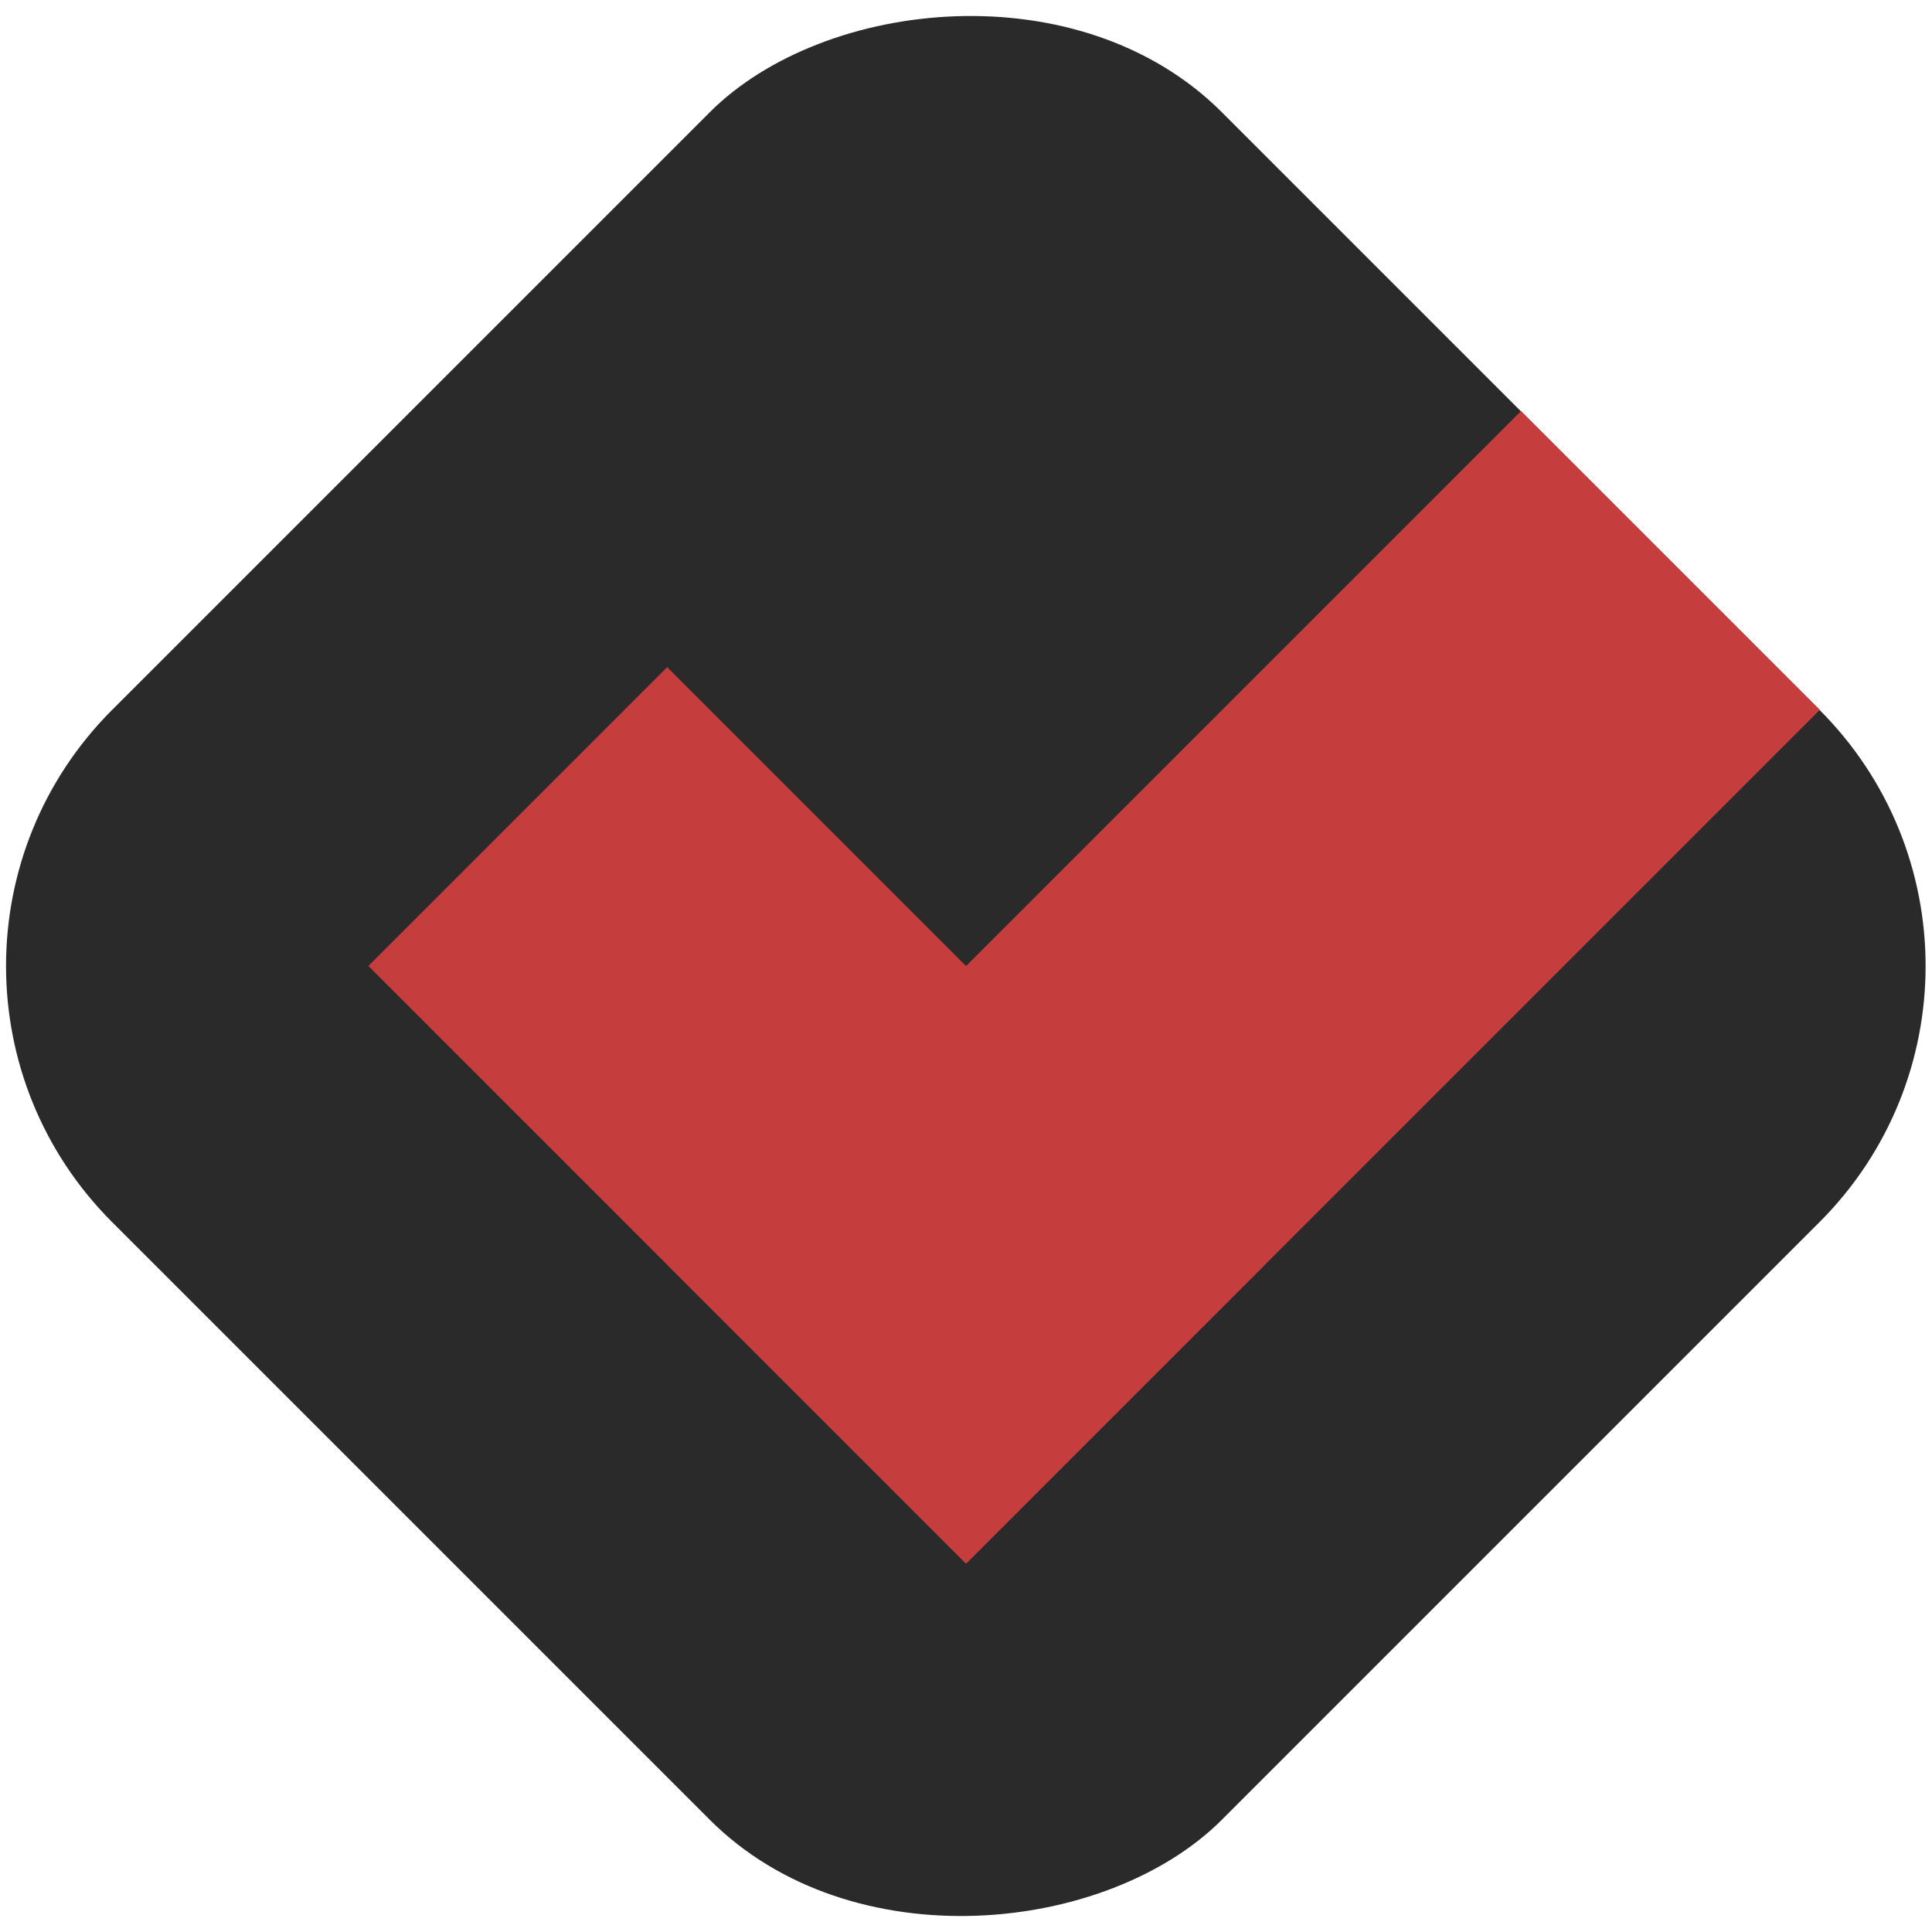 <svg width="64" height="64" viewBox="0 0 64 64" fill="none" xmlns="http://www.w3.org/2000/svg">
<g clip-path="url(#clip0_22_20)">
<rect width="52" height="52" rx="12" transform="matrix(0.707 0.707 0.707 -0.707 -4.77 32)" fill="#2A2A2A"/>
<rect width="14" height="40" transform="matrix(-0.707 -0.707 -0.707 0.707 60.284 23.515)" fill="#C53D3D"/>
<rect width="14" height="28" transform="matrix(-0.707 0.707 0.707 0.707 22.101 22.101)" fill="#C53D3D"/>
</g>
<defs>
<clipPath id="clip0_22_20">
<rect width="64" height="64" fill="white"/>
</clipPath>
</defs>
</svg>
